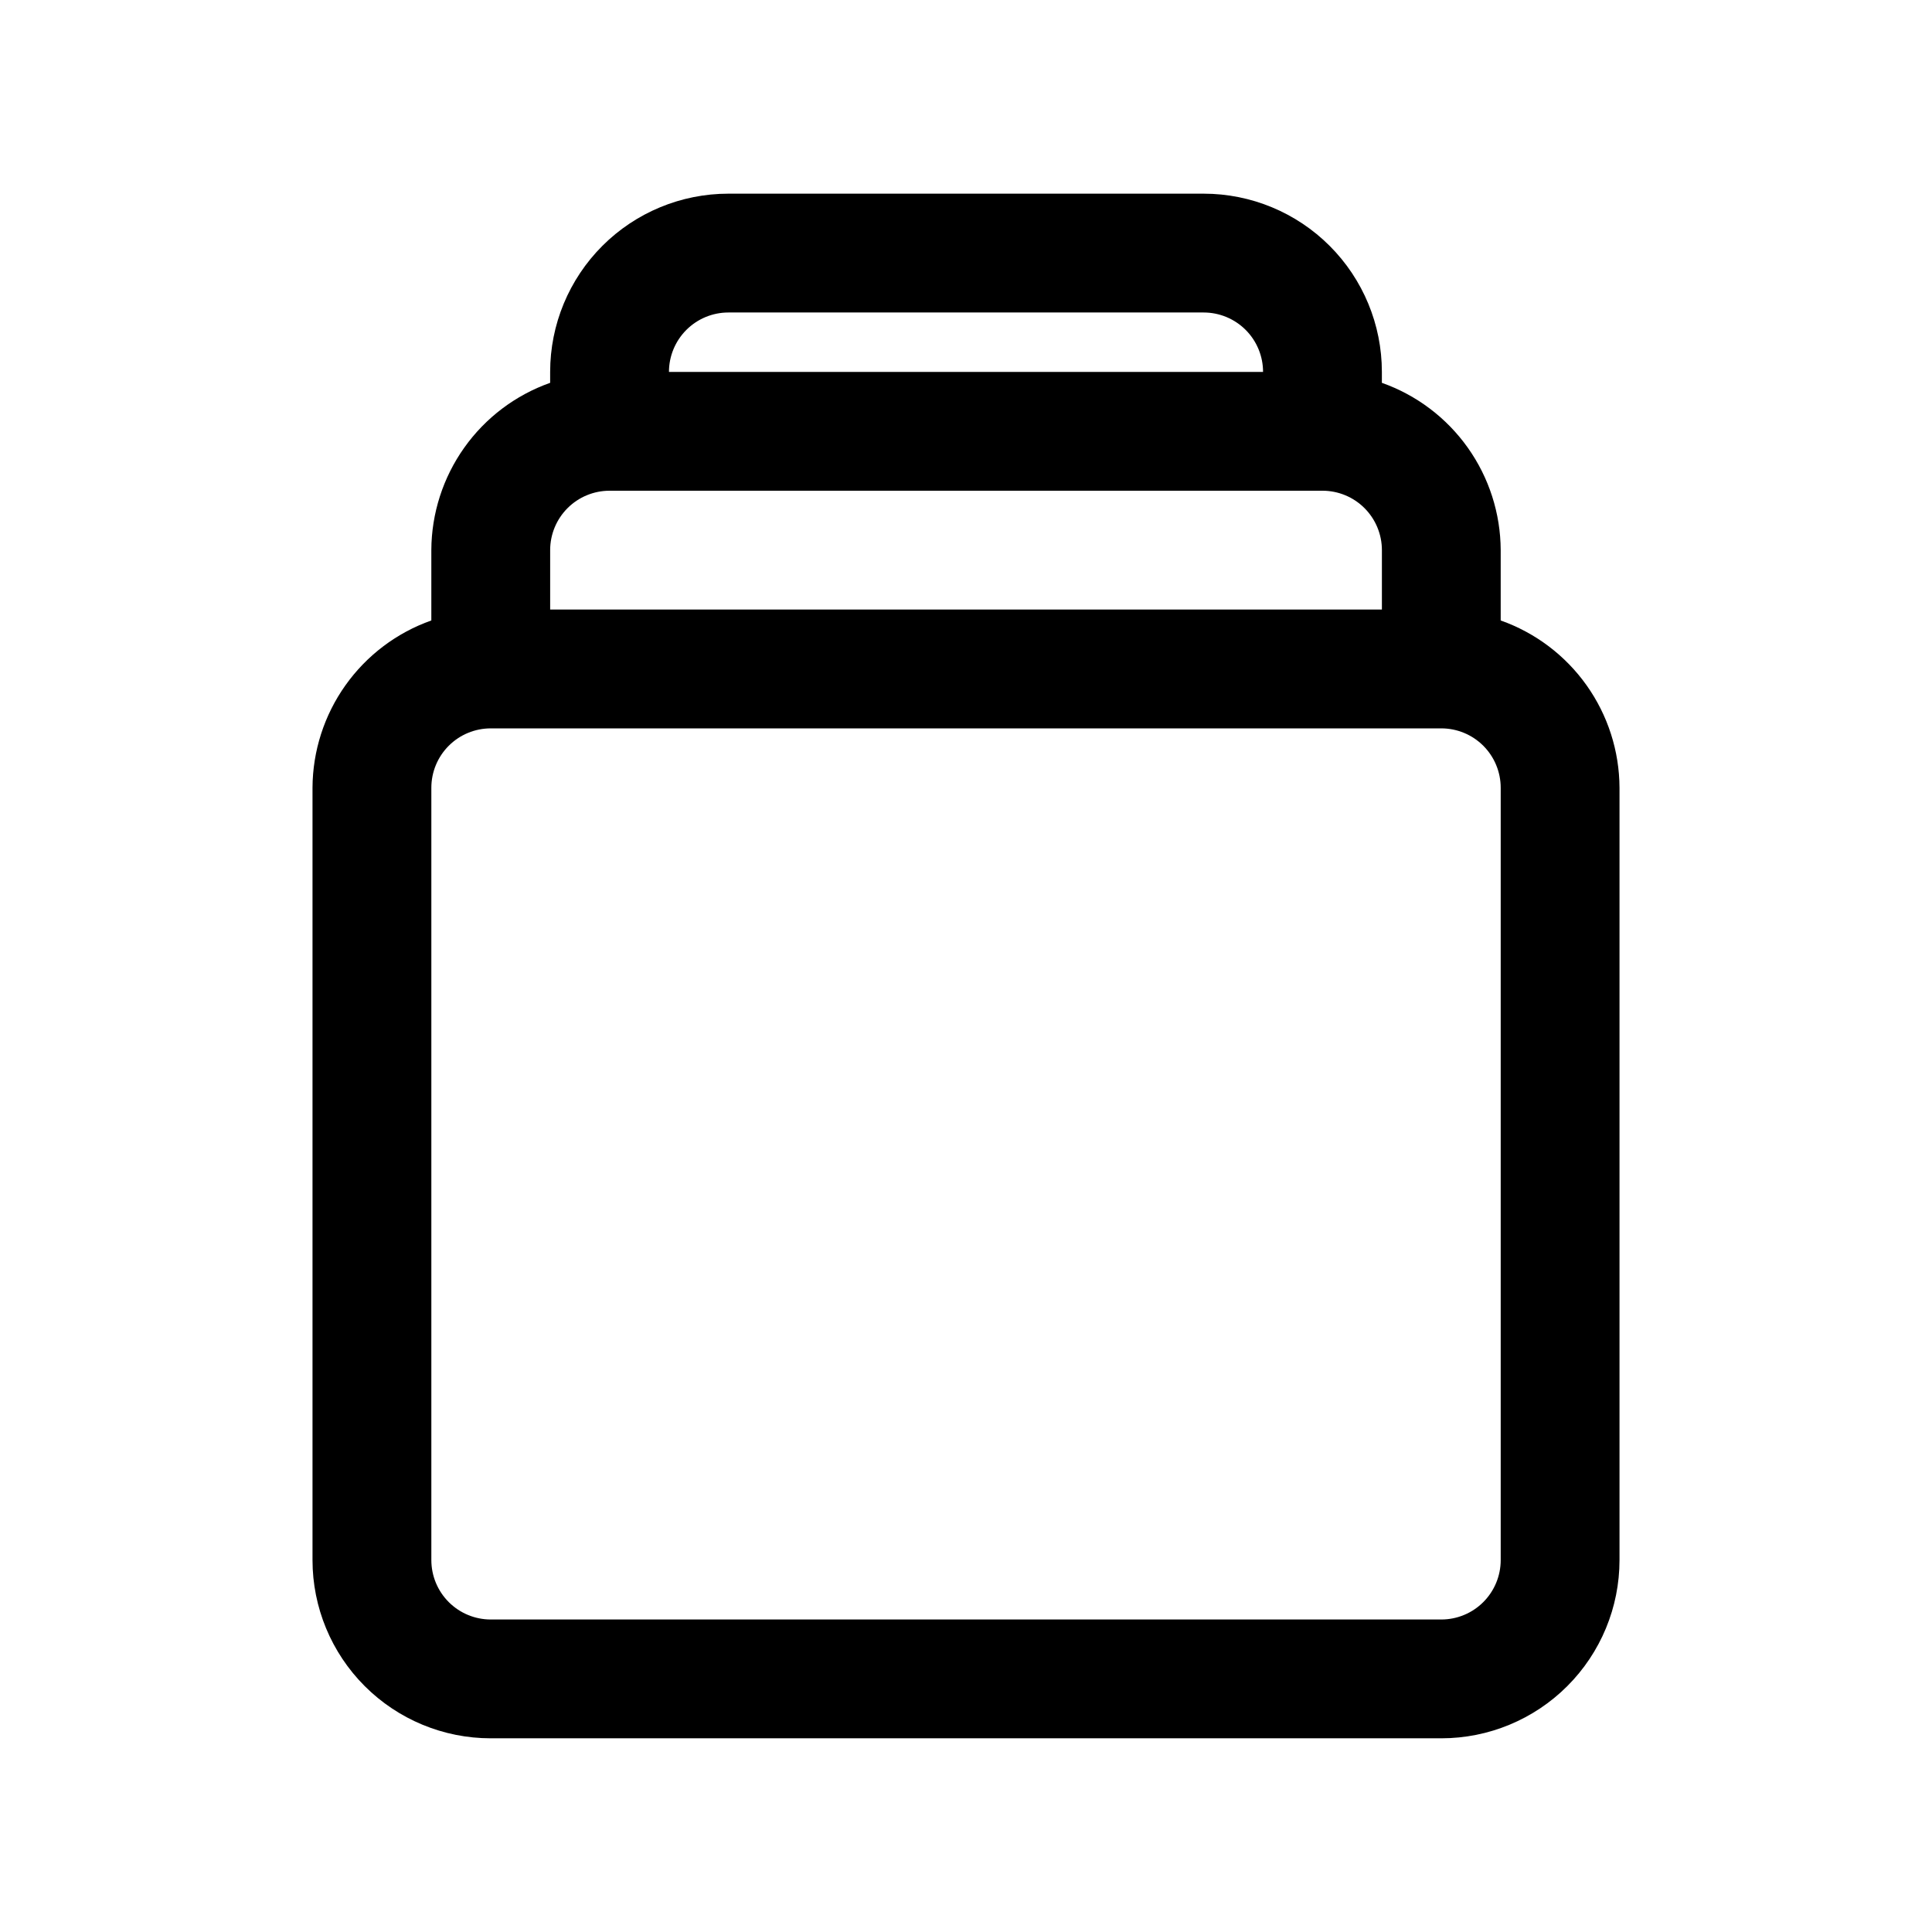 <?xml version="1.0" encoding="UTF-8"?>
<!-- Uploaded to: ICON Repo, www.iconrepo.com, Generator: ICON Repo Mixer Tools -->
<svg fill="#000000" width="800px" height="800px" version="1.1" viewBox="144 144 512 512" xmlns="http://www.w3.org/2000/svg">
 <path d="m541.7 308.43v-18.641c-0.039-9.734-3.086-19.215-8.723-27.152-5.637-7.938-13.59-13.938-22.766-17.184v-2.894c0-12.527-4.977-24.539-13.836-33.398-8.855-8.859-20.871-13.836-33.395-13.836h-125.95c-12.527 0-24.543 4.977-33.398 13.836-8.859 8.859-13.836 20.871-13.836 33.398v2.898-0.004c-9.176 3.246-17.129 9.246-22.762 17.184-5.637 7.938-8.684 17.418-8.727 27.152v18.641c-9.176 3.246-17.125 9.246-22.762 17.184-5.637 7.934-8.684 17.418-8.727 27.152v204.67c0 12.527 4.977 24.543 13.836 33.398 8.855 8.859 20.871 13.836 33.398 13.836h251.9c12.527 0 24.543-4.977 33.398-13.836 8.859-8.855 13.836-20.871 13.836-33.398v-204.67c-0.039-9.734-3.086-19.219-8.723-27.152-5.637-7.938-13.59-13.938-22.766-17.184zm-204.67-81.617h125.95c4.172 0 8.18 1.66 11.133 4.613 2.949 2.953 4.609 6.957 4.609 11.133h-157.44c0-4.176 1.66-8.18 4.613-11.133s6.957-4.613 11.133-4.613zm-31.488 47.234h188.93c4.176 0 8.184 1.656 11.133 4.609 2.953 2.953 4.613 6.957 4.613 11.133v15.742l-220.42 0.004v-15.746c0-4.176 1.66-8.18 4.613-11.133s6.957-4.609 11.133-4.609zm236.16 283.39c0 4.176-1.66 8.18-4.613 11.133-2.949 2.953-6.957 4.613-11.133 4.613h-251.9c-4.176 0-8.18-1.66-11.133-4.613-2.953-2.953-4.613-6.957-4.613-11.133v-204.67c0-4.176 1.66-8.18 4.613-11.133 2.953-2.953 6.957-4.609 11.133-4.609h251.9c4.176 0 8.184 1.656 11.133 4.609 2.953 2.953 4.613 6.957 4.613 11.133z"/>
</svg>